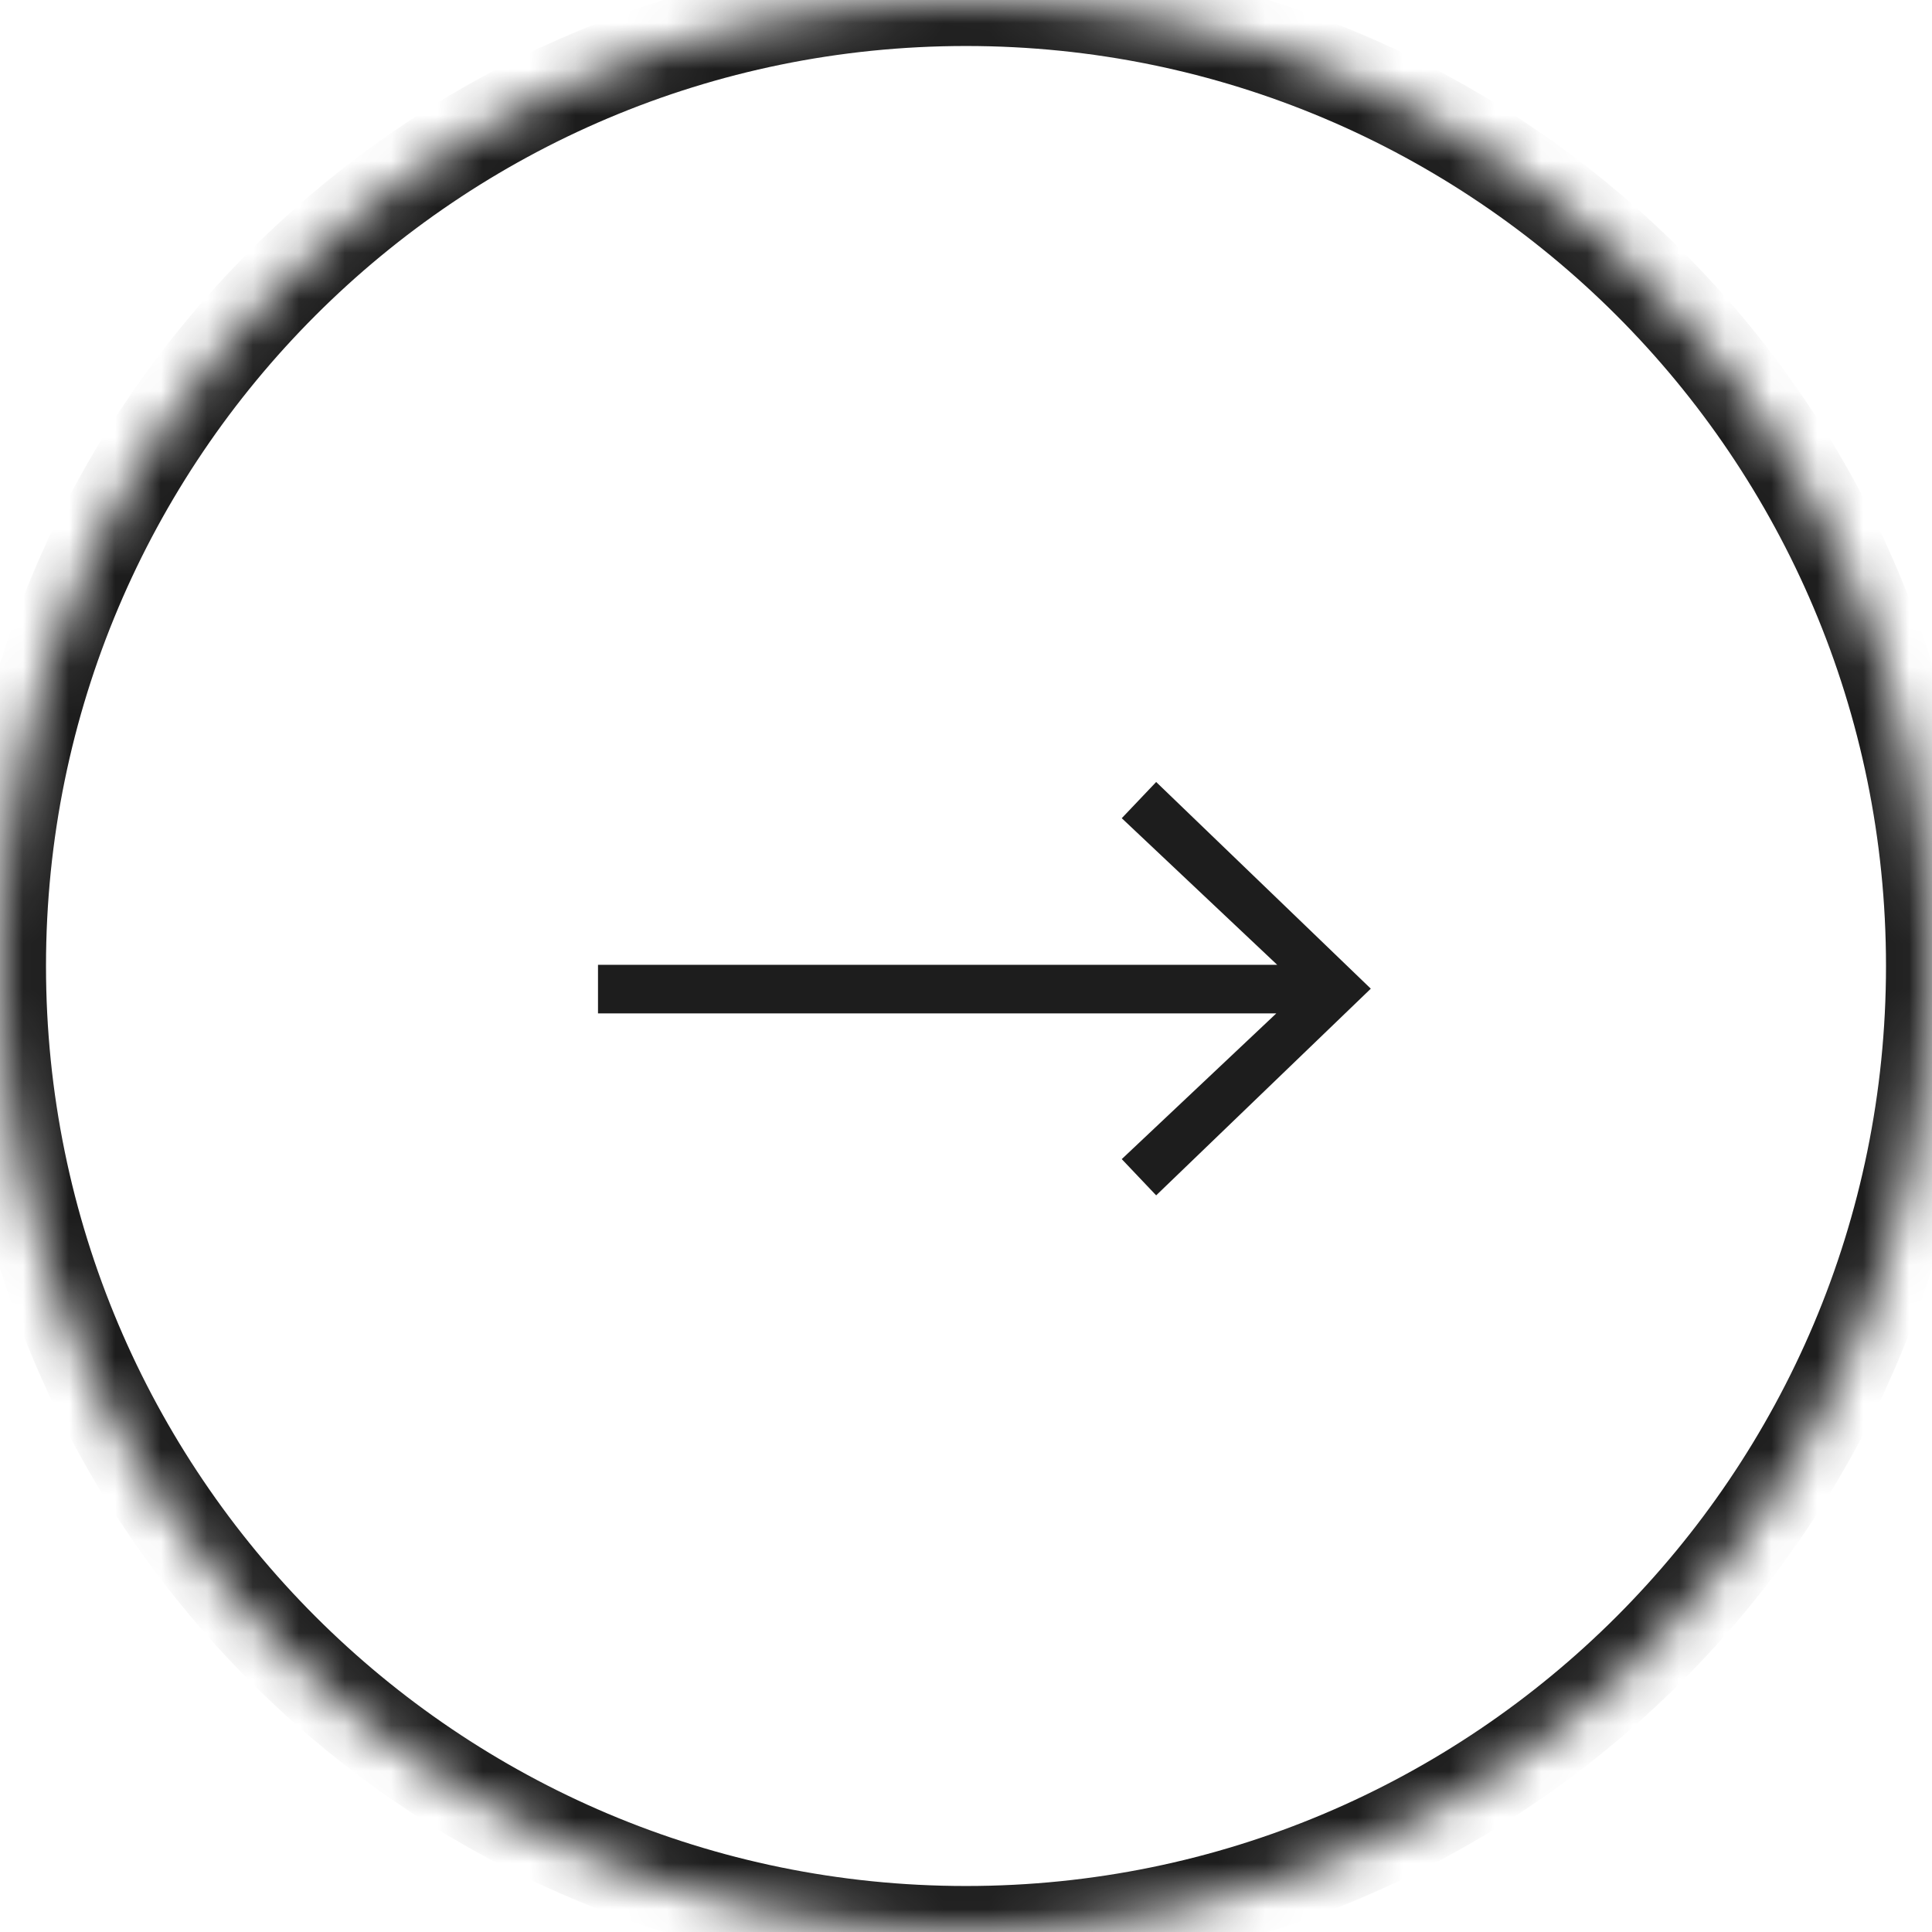 <svg xmlns="http://www.w3.org/2000/svg" width="42" height="42" viewBox="0 0 42 42" fill="none"><mask id="path-1-inside-1_25622_323" fill="white"><path d="M0 21C0 9.402 9.402 0 21 0C32.598 0 42 9.402 42 21C42 32.598 32.598 42 21 42C9.402 42 0 32.598 0 21Z"></path></mask><path d="M21 42V41C9.954 41 1 32.046 1 21H0H-1C-1 33.15 8.85 43 21 43V42ZM42 21H41C41 32.046 32.046 41 21 41V42V43C33.15 43 43 33.15 43 21H42ZM21 0V1C32.046 1 41 9.954 41 21H42H43C43 8.85 33.15 -1 21 -1V0ZM21 0V-1C8.85 -1 -1 8.85 -1 21H0H1C1 9.954 9.954 1 21 1V0Z" fill="#1D1D1D" mask="url(#path-1-inside-1_25622_323)"></path><g clip-path="url(#clip0_25622_323)"><g clip-path="url(#clip1_25622_323)"><path d="M13 22.03V20.974H27.765L24.386 17.787L25.134 17L29.8 21.493L25.134 25.986L24.386 25.198L27.746 22.03H13Z" fill="#1D1D1D"></path></g></g><defs><clipPath id="clip0_25622_323"><rect width="32" height="32" fill="white" transform="translate(5 5)"></rect></clipPath><clipPath id="clip1_25622_323"><rect width="32" height="32" fill="white" transform="translate(5 5)"></rect></clipPath></defs></svg>